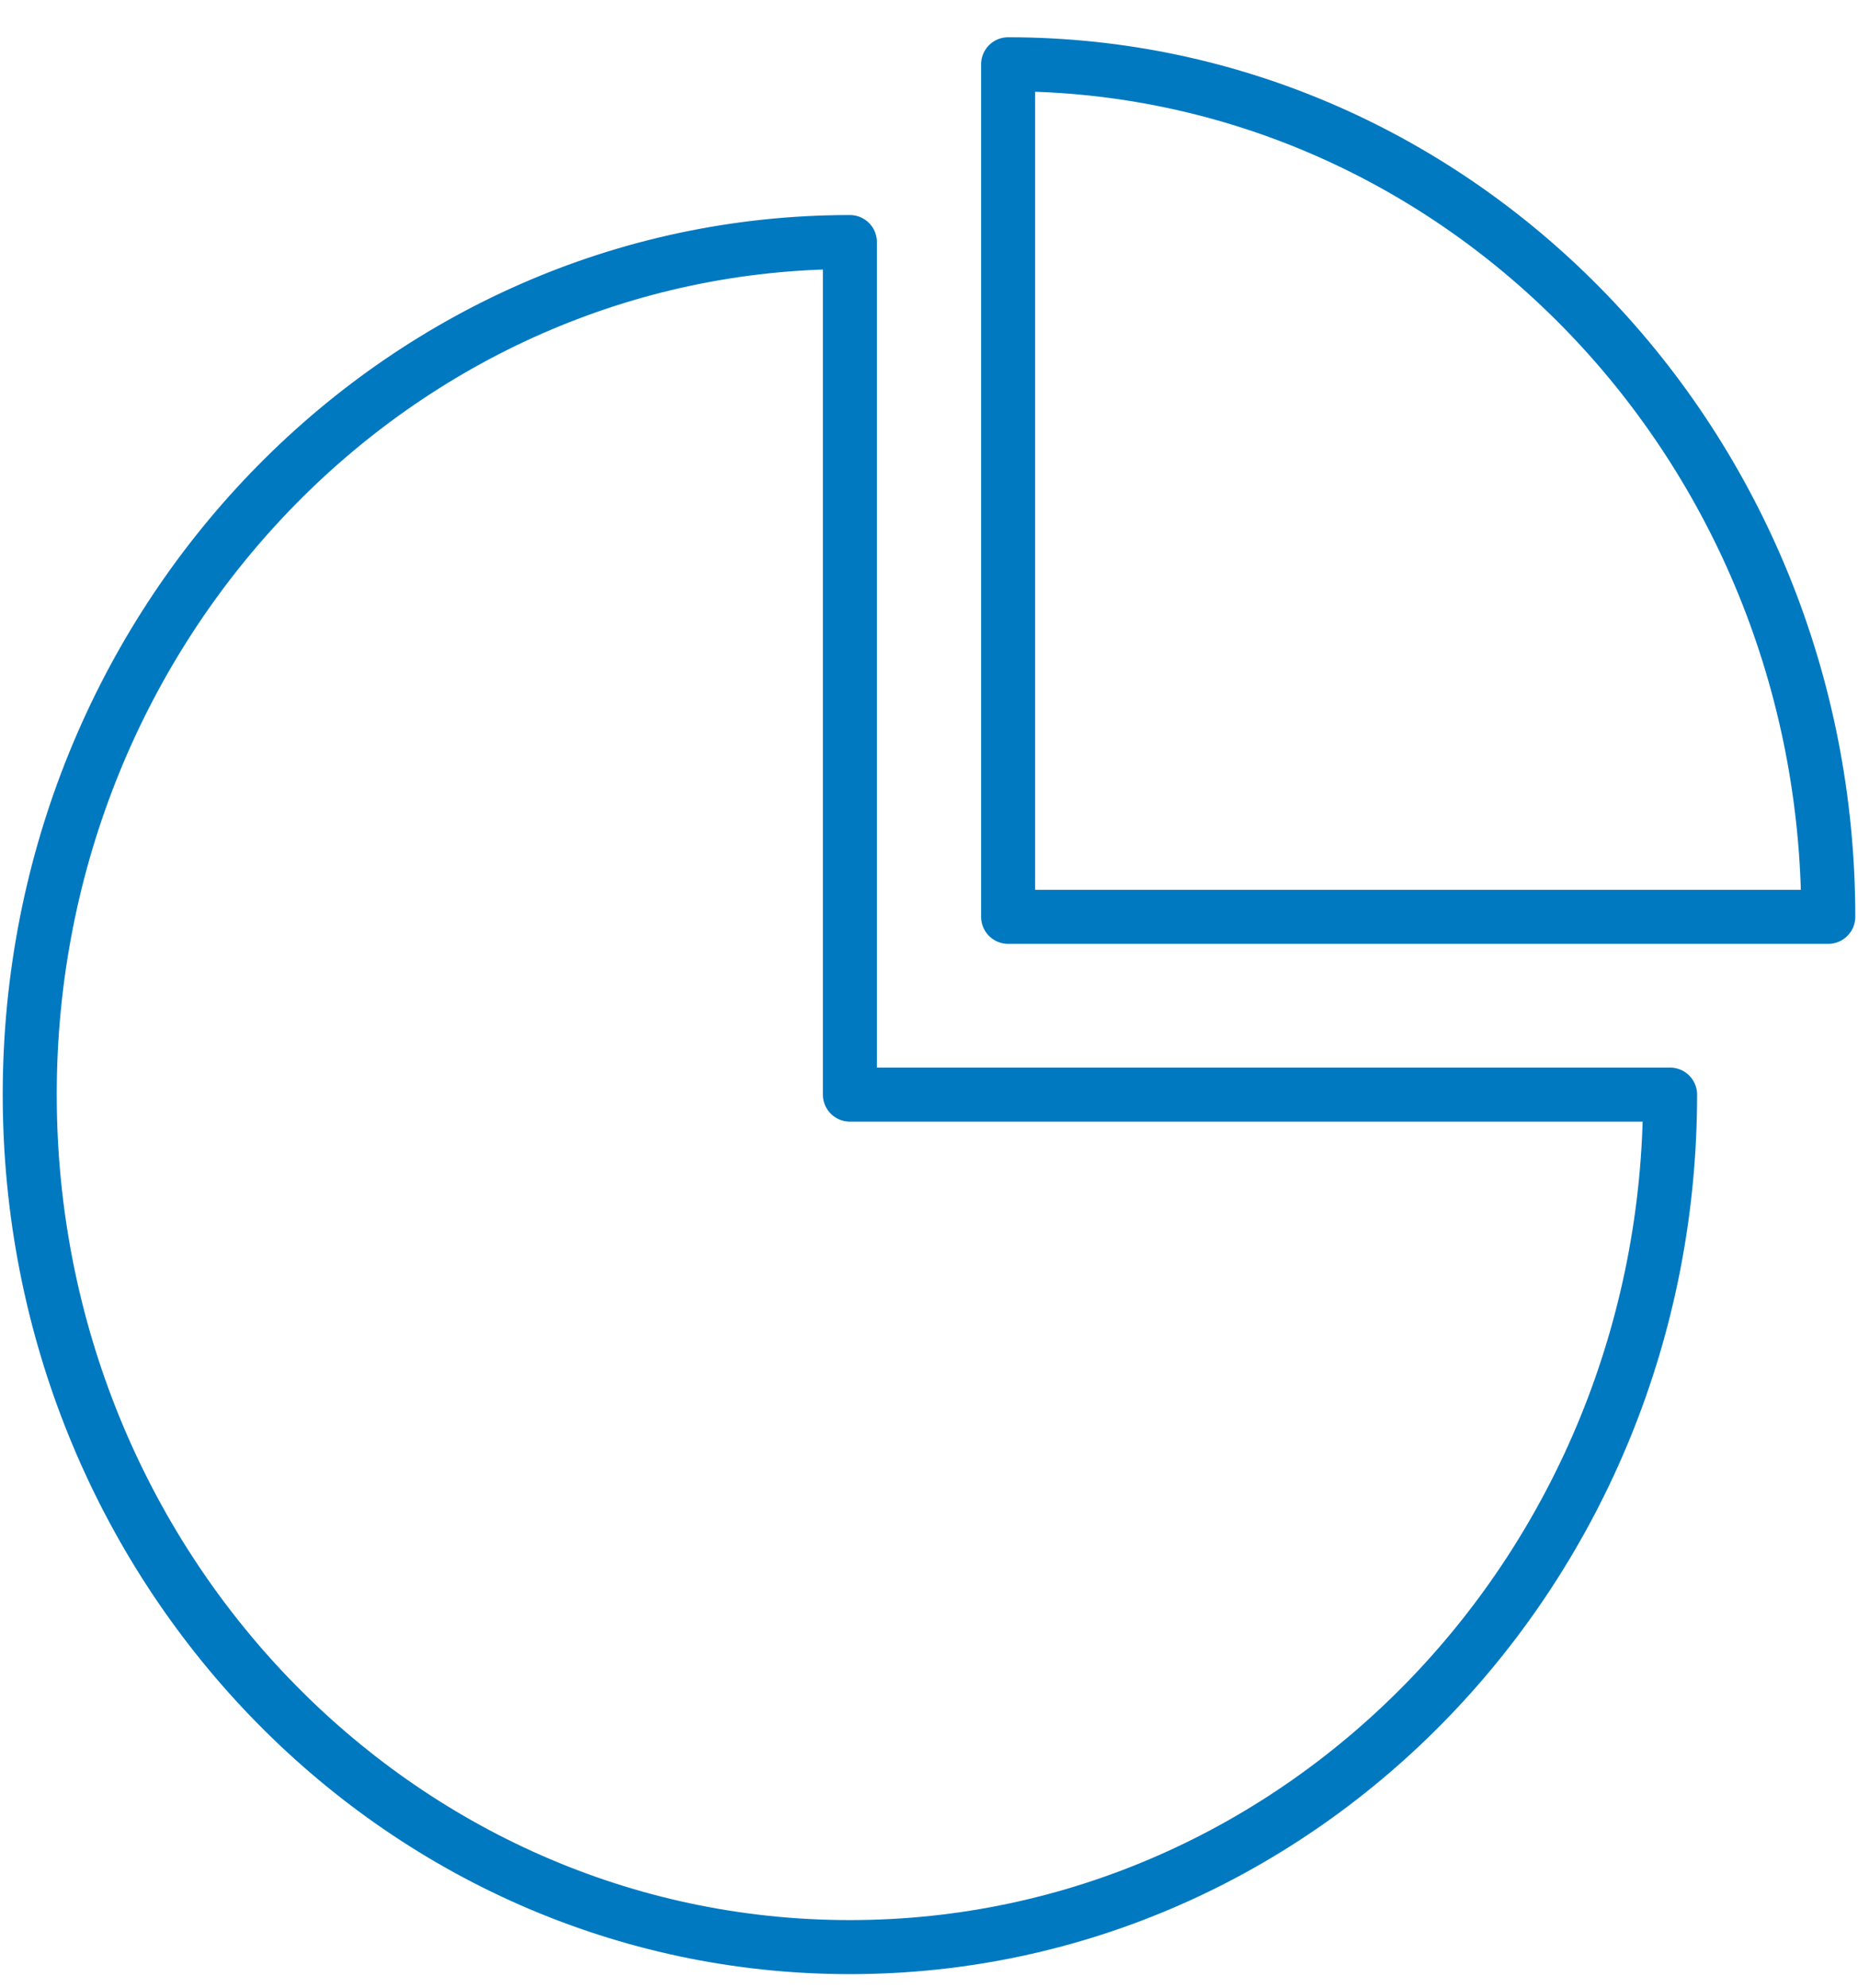 <?xml version="1.0" encoding="UTF-8"?>
<svg xmlns="http://www.w3.org/2000/svg" width="43" height="46" viewBox="0 0 43 46" fill="none">
  <path d="M23.331 1.487C33.814 1.487 42.312 10.324 42.312 21.211H23.331V1.487ZM38.651 25.324C38.651 36.222 30.153 45.047 19.669 45.047C9.186 45.047 0.688 36.222 0.688 25.324C0.688 14.425 9.197 5.6 19.669 5.6V25.324H38.651Z" stroke="#0079C1" stroke-width="1.25" stroke-linecap="round" stroke-linejoin="round"></path>
</svg>

